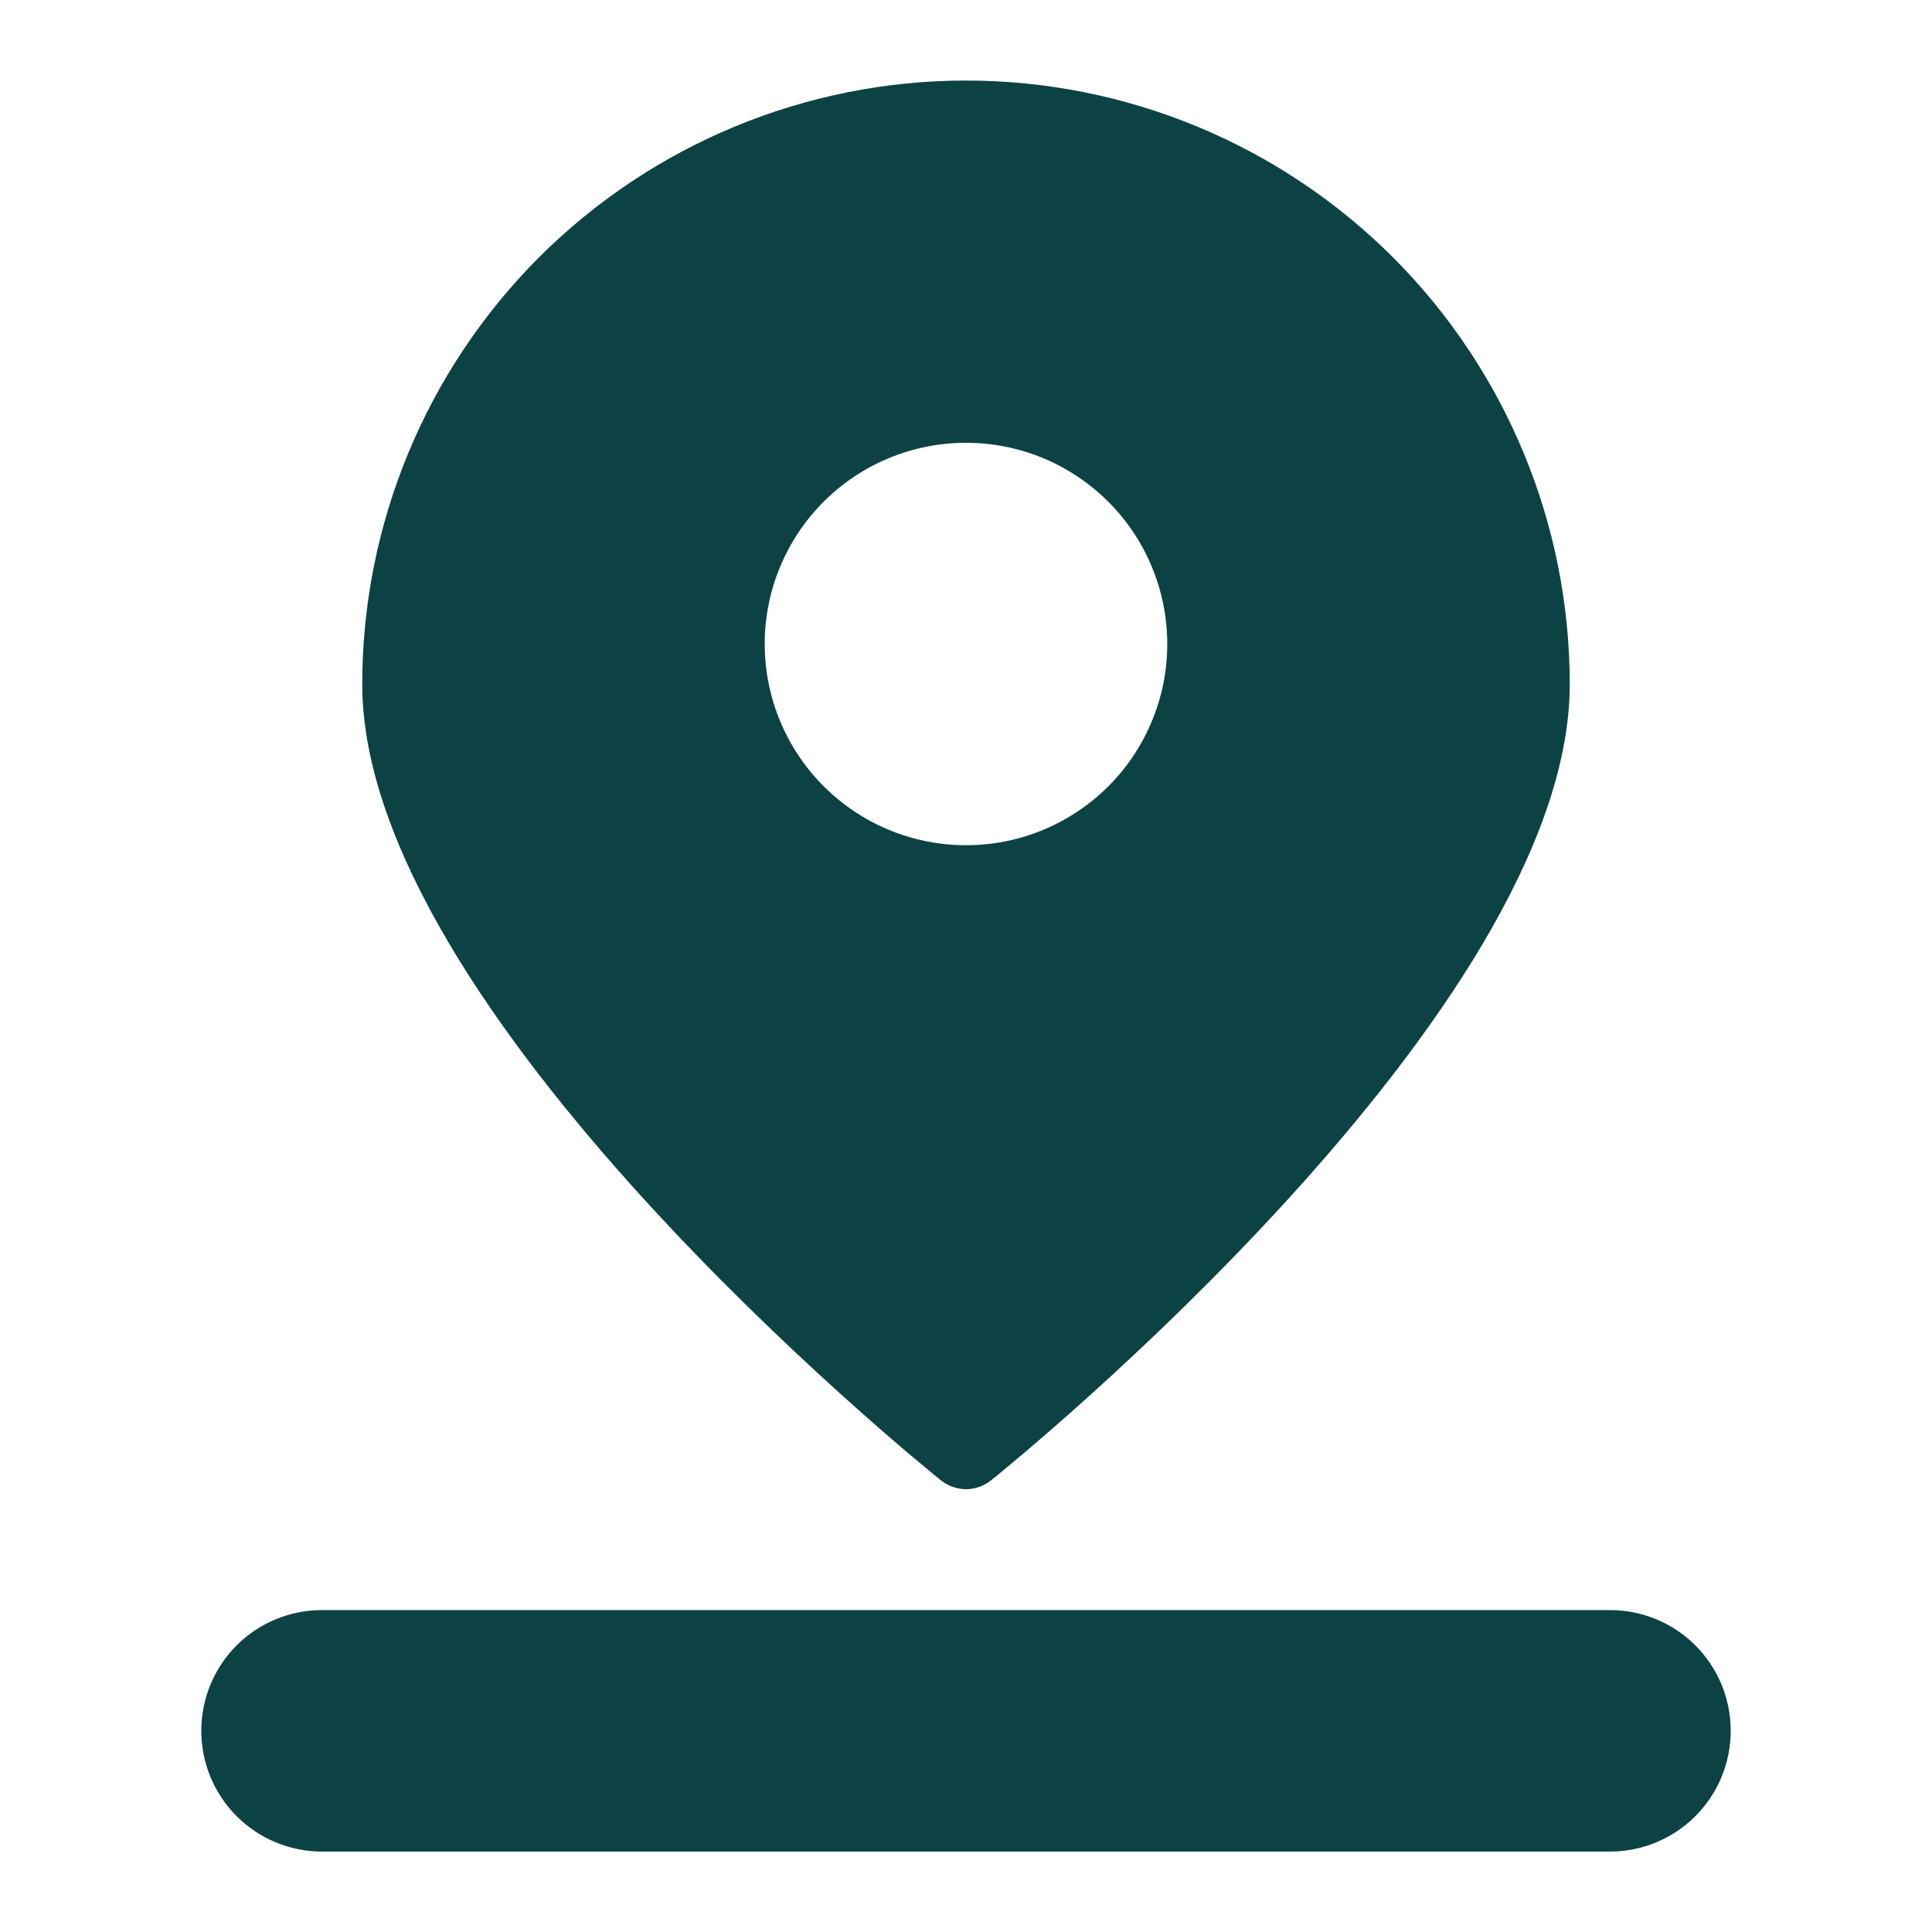 <?xml version="1.0" encoding="UTF-8"?> <svg xmlns="http://www.w3.org/2000/svg" width="16" height="16" viewBox="0 0 16 16" fill="none"><path d="M8 12.333C8.075 12.332 8.148 12.307 8.207 12.26C8.407 12.1 13 8.373 13 5.667C13 4.341 12.473 3.069 11.536 2.131C10.598 1.194 9.326 0.667 8 0.667C6.674 0.667 5.402 1.194 4.464 2.131C3.527 3.069 3 4.341 3 5.667C3 8.373 7.593 12.1 7.793 12.26C7.852 12.307 7.925 12.332 8 12.333ZM8 3.667C8.33 3.667 8.652 3.764 8.926 3.948C9.2 4.131 9.414 4.391 9.54 4.696C9.666 5 9.699 5.335 9.635 5.659C9.57 5.982 9.412 6.279 9.179 6.512C8.945 6.745 8.648 6.904 8.325 6.968C8.002 7.032 7.667 6.999 7.362 6.873C7.058 6.747 6.797 6.533 6.614 6.259C6.431 5.985 6.333 5.663 6.333 5.333C6.333 4.891 6.509 4.467 6.821 4.155C7.134 3.842 7.558 3.667 8 3.667Z" fill="#0d4245"></path><path d="M1.667 14.334C1.667 14.599 1.772 14.853 1.96 15.041C2.147 15.228 2.401 15.334 2.667 15.334H13.333C13.599 15.334 13.853 15.228 14.04 15.041C14.228 14.853 14.333 14.599 14.333 14.334C14.333 14.068 14.228 13.814 14.04 13.626C13.853 13.439 13.599 13.334 13.333 13.334H2.667C2.401 13.334 2.147 13.439 1.96 13.626C1.772 13.814 1.667 14.068 1.667 14.334Z" fill="#0d4245"></path></svg> 